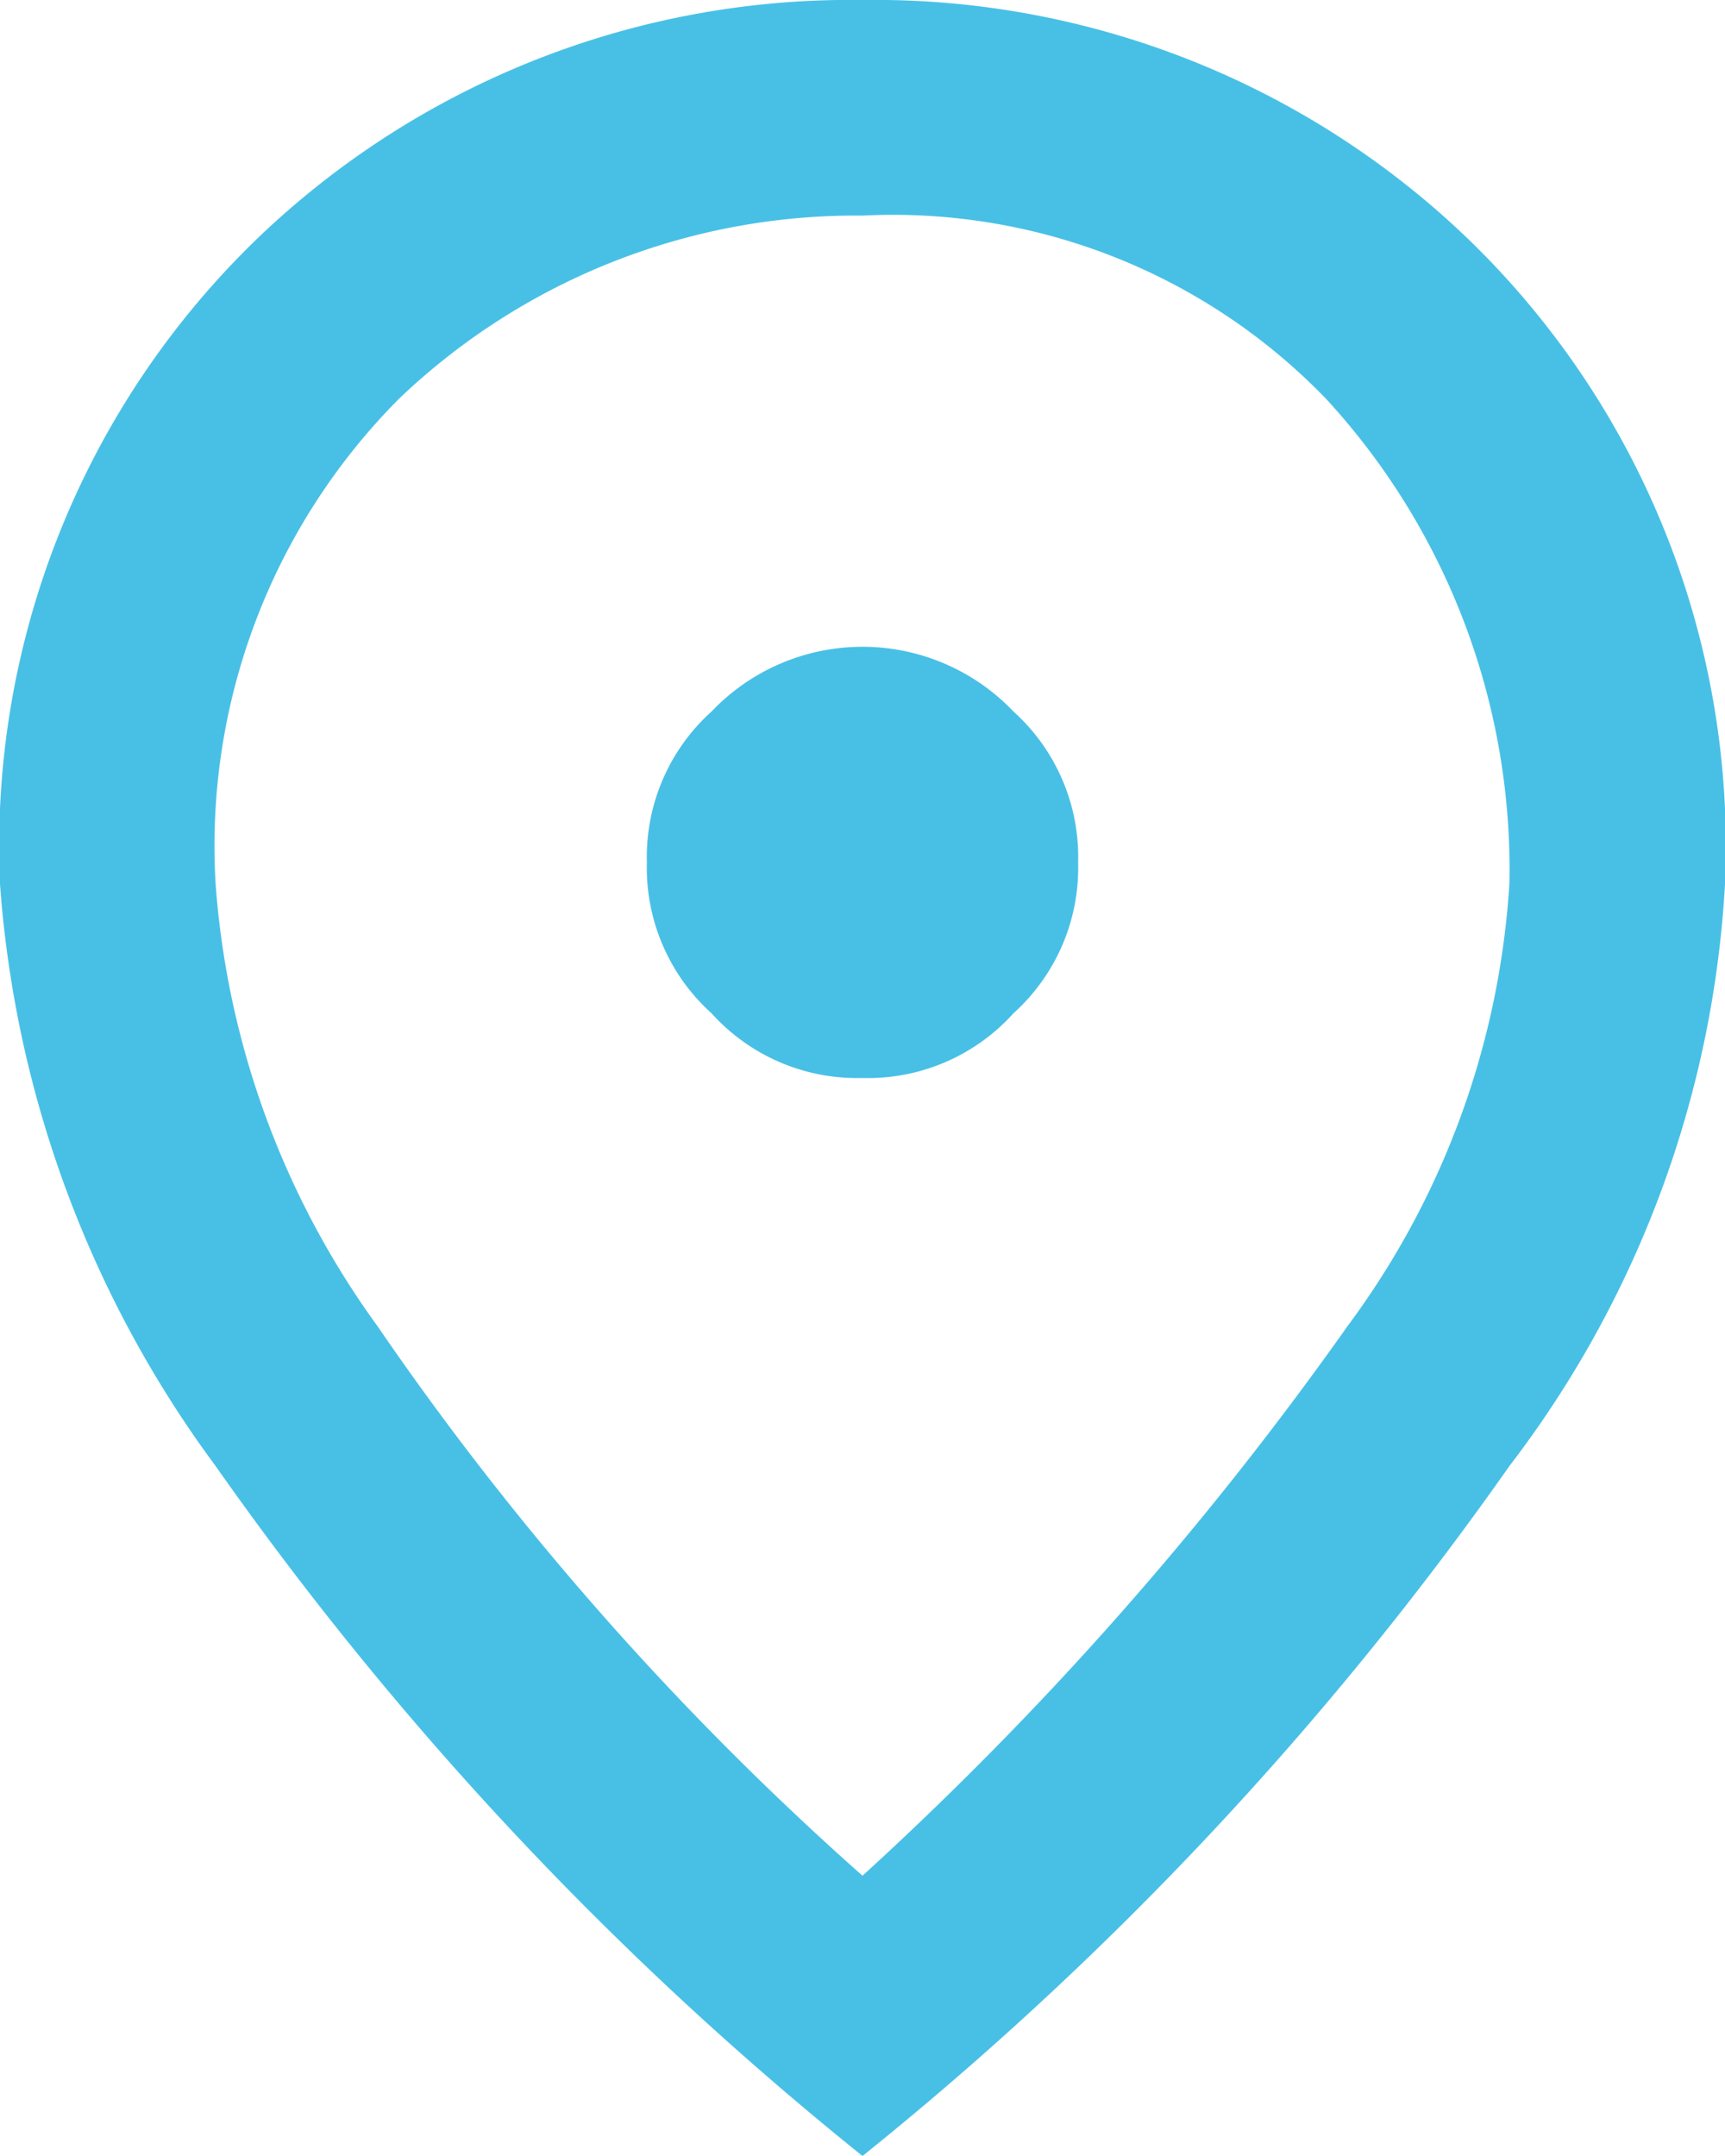 <?xml version="1.0" encoding="UTF-8"?>
<svg xmlns="http://www.w3.org/2000/svg" width="16" height="20" viewBox="0 0 16 20">
  <g id="Group_147" data-name="Group 147" transform="translate(2045 -6572)">
    <path id="address-icon-2" d="M12,12a1.816,1.816,0,0,0,1.4-.6A1.816,1.816,0,0,0,14,10a1.816,1.816,0,0,0-.6-1.4,1.933,1.933,0,0,0-2.8,0A1.816,1.816,0,0,0,10,10a1.816,1.816,0,0,0,.6,1.4A1.816,1.816,0,0,0,12,12Zm0,7.4a31.517,31.517,0,0,0,4.5-5.1A7.672,7.672,0,0,0,18,10.2a6.444,6.444,0,0,0-1.7-4.5A5.581,5.581,0,0,0,12,4,6.131,6.131,0,0,0,7.7,5.7,5.881,5.881,0,0,0,6,10.2a7.959,7.959,0,0,0,1.5,4.1A27.806,27.806,0,0,0,12,19.4ZM12,22a31.27,31.27,0,0,1-6-6.4,10.322,10.322,0,0,1-2-5.4,7.834,7.834,0,0,1,2.4-6A7.937,7.937,0,0,1,12,2a7.937,7.937,0,0,1,5.6,2.2,7.834,7.834,0,0,1,2.4,6,9.767,9.767,0,0,1-2,5.4A31.27,31.27,0,0,1,12,22Z" transform="translate(-2049 6570)" fill="#48c0e6"></path>
  </g>
</svg>
